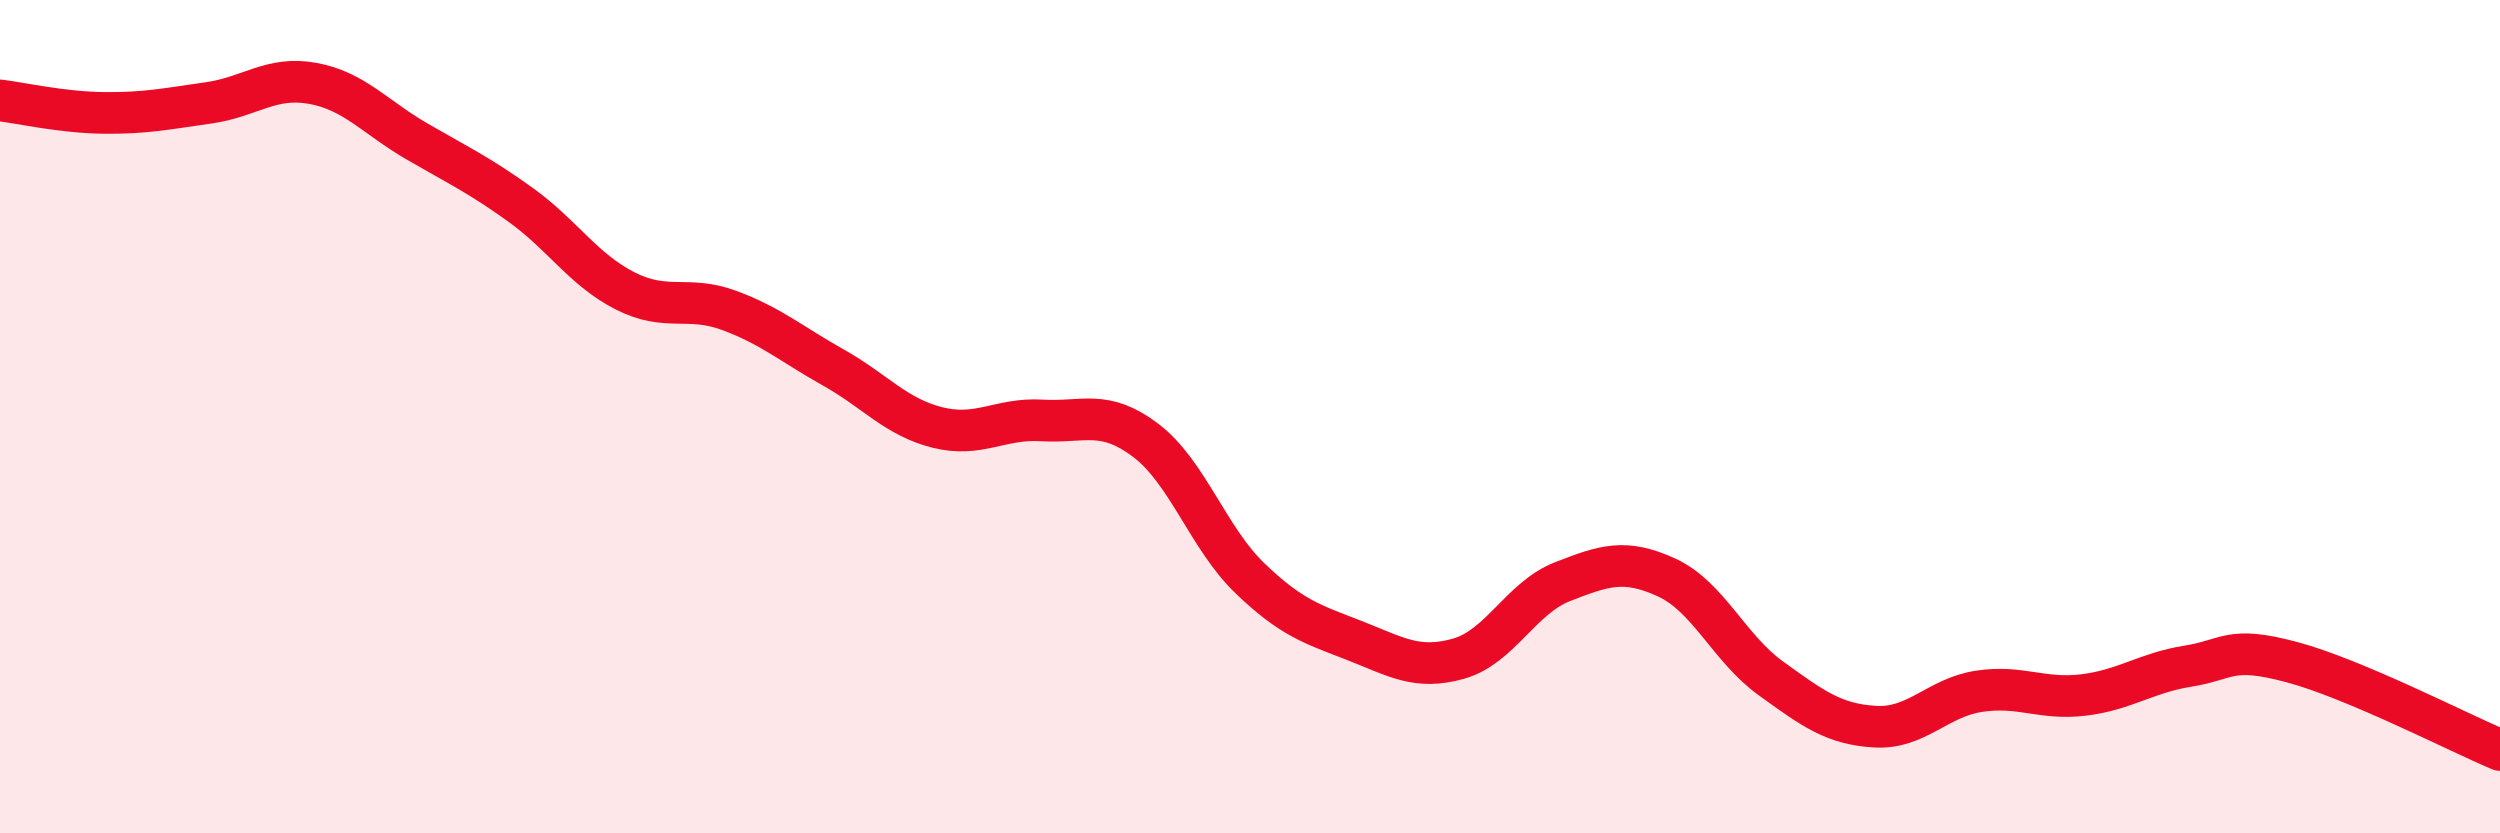 
    <svg width="60" height="20" viewBox="0 0 60 20" xmlns="http://www.w3.org/2000/svg">
      <path
        d="M 0,2.41 C 0.5,2.47 1.5,2.7 2.5,2.71 C 3.5,2.72 4,2.61 5,2.47 C 6,2.33 6.5,1.82 7.5,2 C 8.5,2.18 9,2.81 10,3.39 C 11,3.97 11.5,4.2 12.5,4.92 C 13.5,5.64 14,6.47 15,6.98 C 16,7.49 16.5,7.08 17.5,7.45 C 18.5,7.82 19,8.26 20,8.82 C 21,9.38 21.5,10.01 22.5,10.26 C 23.5,10.51 24,10.03 25,10.09 C 26,10.15 26.5,9.81 27.5,10.57 C 28.5,11.33 29,12.92 30,13.88 C 31,14.84 31.5,14.98 32.5,15.37 C 33.5,15.76 34,16.09 35,15.81 C 36,15.53 36.5,14.35 37.5,13.96 C 38.5,13.57 39,13.4 40,13.86 C 41,14.32 41.5,15.56 42.5,16.28 C 43.5,17 44,17.38 45,17.44 C 46,17.5 46.5,16.74 47.5,16.59 C 48.5,16.44 49,16.8 50,16.68 C 51,16.56 51.5,16.15 52.5,15.99 C 53.5,15.83 53.5,15.49 55,15.89 C 56.5,16.29 59,17.58 60,18L60 20L0 20Z"
        fill="#EB0A25"
        opacity="0.1"
        stroke-linecap="round"
        stroke-linejoin="round"
      />
      <path
        d="M 0,2.41 C 0.5,2.47 1.5,2.7 2.5,2.71 C 3.5,2.72 4,2.61 5,2.47 C 6,2.33 6.5,1.82 7.5,2 C 8.5,2.18 9,2.81 10,3.39 C 11,3.97 11.5,4.2 12.5,4.92 C 13.5,5.64 14,6.47 15,6.98 C 16,7.49 16.5,7.08 17.5,7.45 C 18.5,7.82 19,8.26 20,8.82 C 21,9.38 21.5,10.01 22.5,10.26 C 23.5,10.51 24,10.03 25,10.09 C 26,10.15 26.5,9.81 27.5,10.57 C 28.5,11.33 29,12.92 30,13.88 C 31,14.84 31.5,14.98 32.5,15.37 C 33.5,15.76 34,16.09 35,15.81 C 36,15.53 36.5,14.35 37.5,13.96 C 38.5,13.57 39,13.4 40,13.86 C 41,14.32 41.5,15.56 42.5,16.28 C 43.5,17 44,17.38 45,17.44 C 46,17.5 46.5,16.74 47.5,16.59 C 48.5,16.44 49,16.8 50,16.68 C 51,16.56 51.5,16.15 52.5,15.99 C 53.5,15.83 53.5,15.49 55,15.89 C 56.5,16.29 59,17.58 60,18"
        stroke="#EB0A25"
        stroke-width="1"
        fill="none"
        stroke-linecap="round"
        stroke-linejoin="round"
      />
    </svg>
  